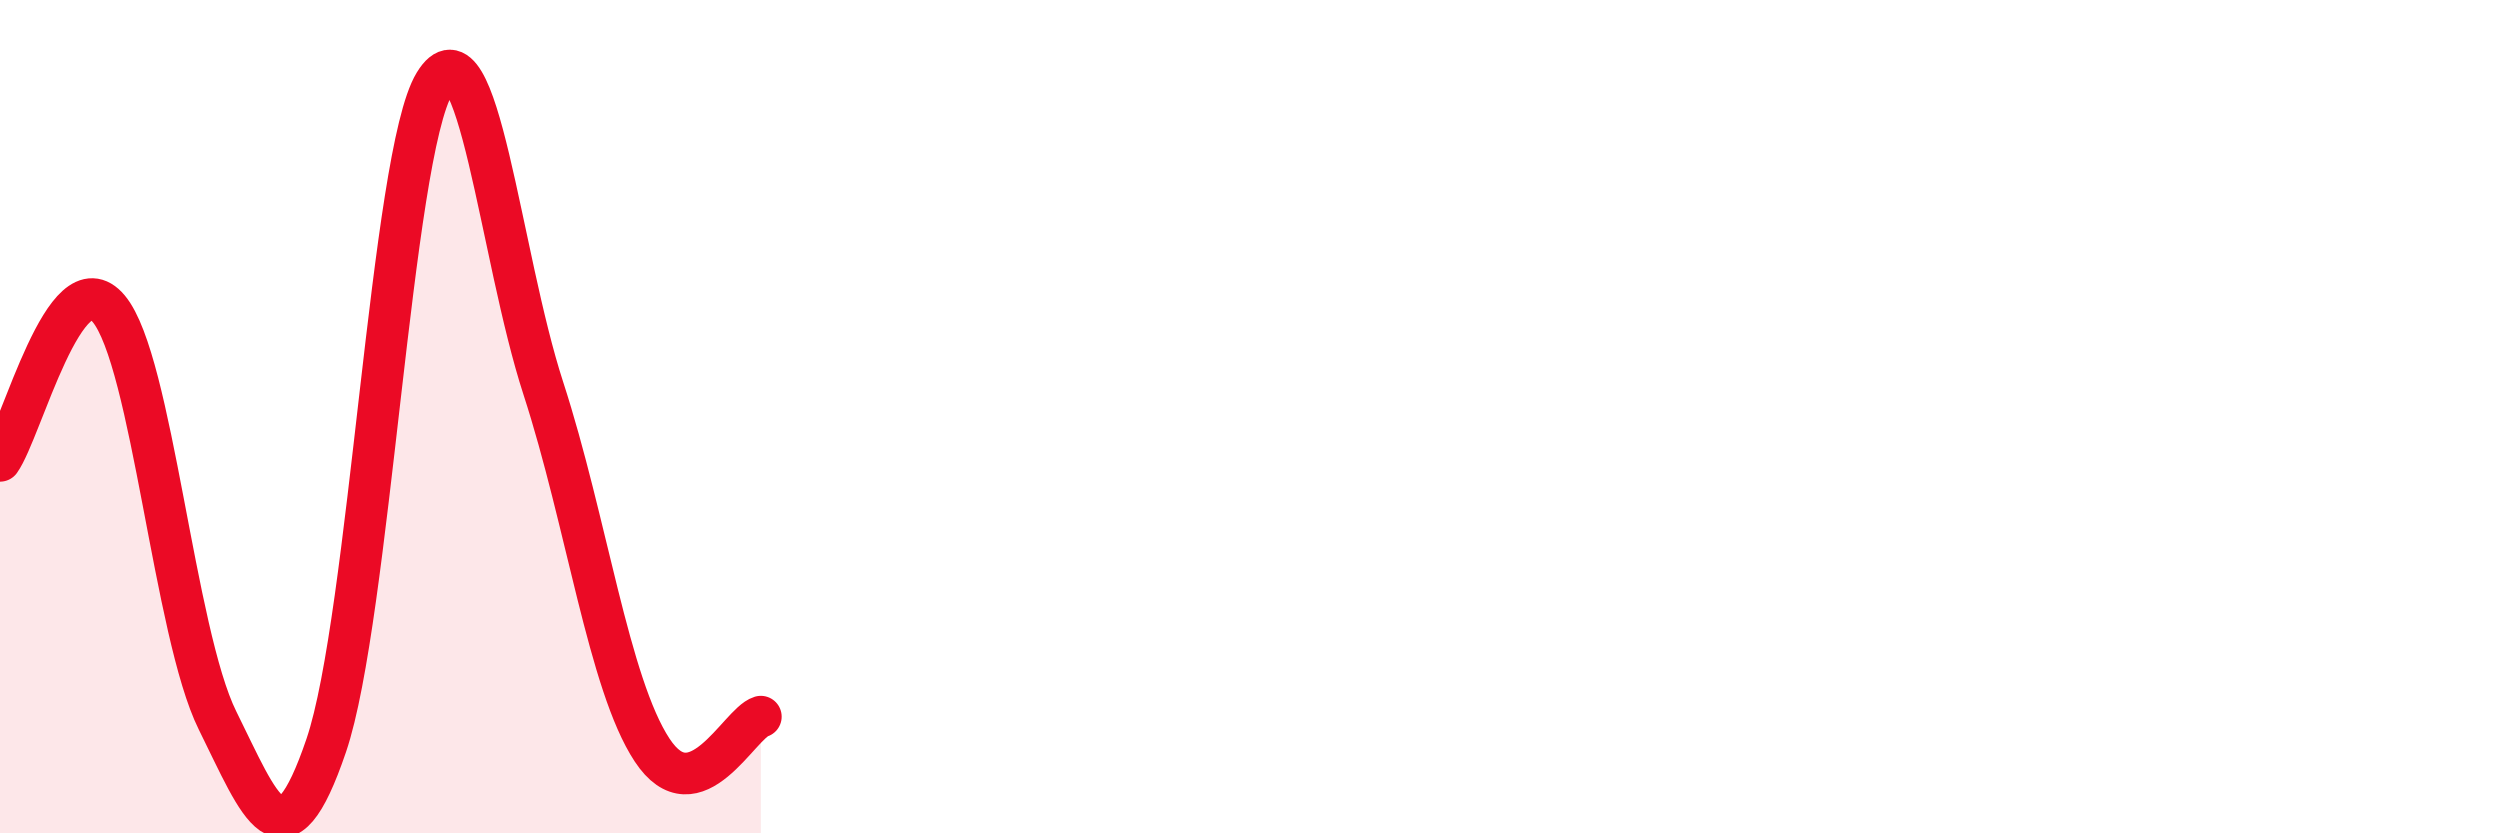 
    <svg width="60" height="20" viewBox="0 0 60 20" xmlns="http://www.w3.org/2000/svg">
      <path
        d="M 0,11.06 C 0.52,10.33 1.57,6.16 2.61,7.41 C 3.65,8.66 4.18,15.19 5.22,17.29 C 6.26,19.39 6.79,20.95 7.83,17.89 C 8.87,14.83 9.39,3.71 10.43,2 C 11.47,0.29 12,6.12 13.04,9.32 C 14.08,12.52 14.61,16.42 15.65,18 C 16.69,19.58 17.74,17.36 18.26,17.2L18.26 20L0 20Z"
        fill="#EB0A25"
        opacity="0.1"
        stroke-linecap="round"
        stroke-linejoin="round"
      />
      <path
        d="M 0,11.06 C 0.52,10.33 1.57,6.16 2.61,7.41 C 3.65,8.66 4.18,15.19 5.22,17.29 C 6.26,19.39 6.79,20.95 7.83,17.89 C 8.87,14.83 9.39,3.71 10.43,2 C 11.47,0.29 12,6.12 13.04,9.32 C 14.08,12.52 14.61,16.42 15.65,18 C 16.69,19.58 17.74,17.36 18.26,17.2"
        stroke="#EB0A25"
        stroke-width="1"
        fill="none"
        stroke-linecap="round"
        stroke-linejoin="round"
      />
    </svg>
  